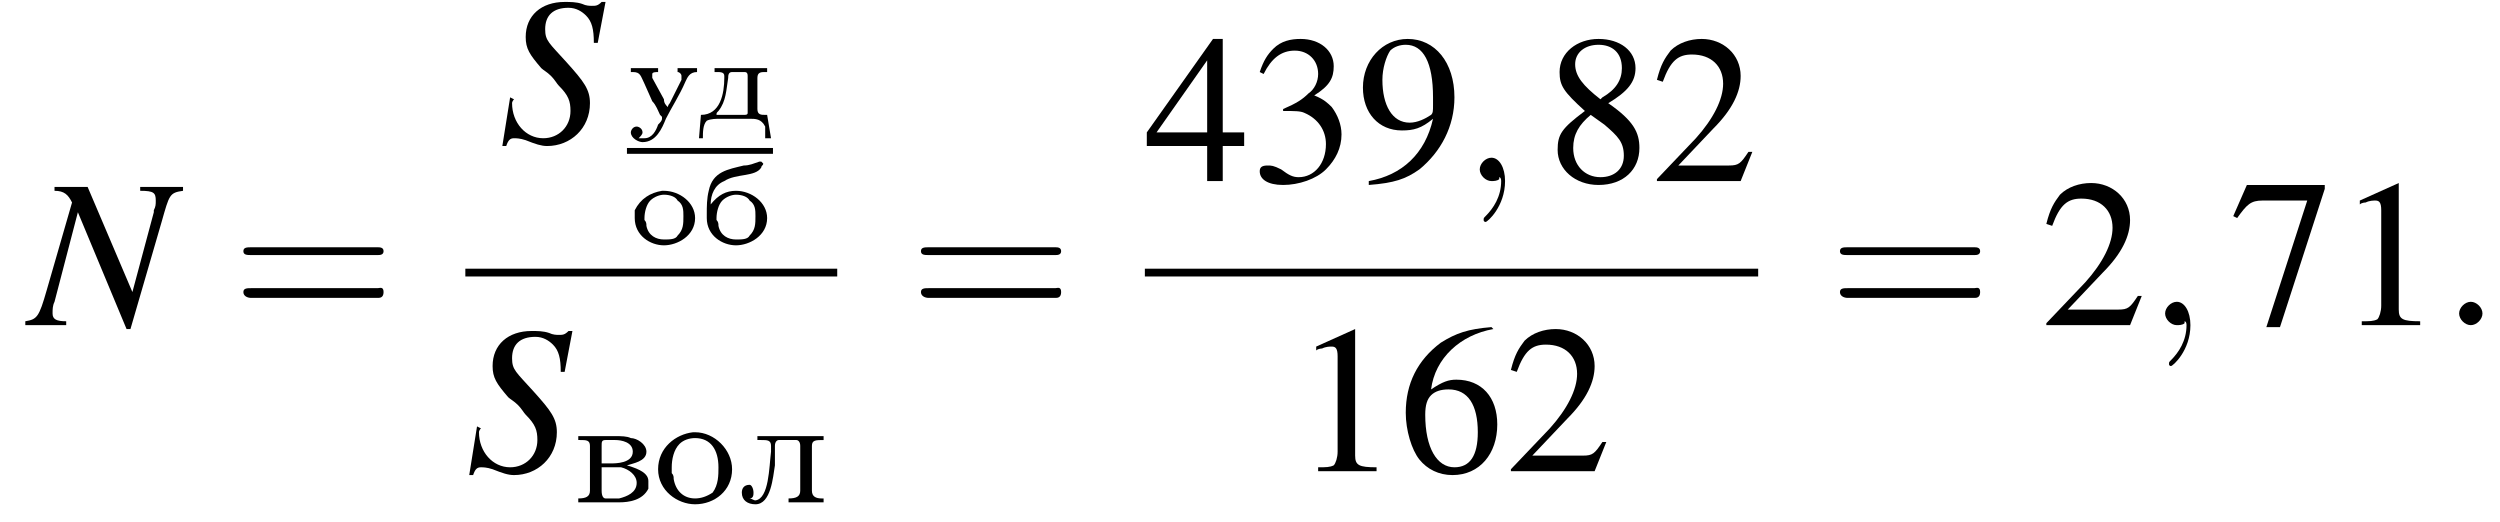 <?xml version='1.0' encoding='UTF-8'?>
<!---10.0-->
<svg height='26.8pt' version='1.1' viewBox='172.4 69.8 128.4 26.8' width='128.4pt' xmlns='http://www.w3.org/2000/svg' xmlns:xlink='http://www.w3.org/1999/xlink'>
<defs>
<path d='M0.5 -2C0.5 -2.5 0.7 -3 1.2 -3.2C1.8 -3.6 2.8 -3.4 3.1 -3.9C3.1 -4 3.2 -4 3.2 -4.1C3.2 -4.1 3.1 -4.2 3.1 -4.2H3C2.7 -4.1 2.5 -4 2.2 -4C1.4 -3.8 0.6 -3.7 0.4 -2.7C0.3 -2.3 0.3 -1.9 0.3 -1.5V-1.3C0.3 -0.4 1.1 0.1 1.8 0.1C2.5 0.1 3.4 -0.4 3.4 -1.3C3.4 -2.1 2.6 -2.7 1.8 -2.7C1.3 -2.7 0.9 -2.5 0.5 -2ZM0.8 -1.2V-1.3C0.8 -1.6 0.9 -2 1.1 -2.2C1.3 -2.4 1.6 -2.5 1.8 -2.5C2.1 -2.5 2.4 -2.4 2.5 -2.2C2.8 -2 2.8 -1.7 2.8 -1.4C2.8 -1 2.8 -0.7 2.5 -0.4C2.4 -0.2 2.1 -0.2 1.8 -0.2C1.4 -0.2 1 -0.4 0.9 -0.9C0.9 -1 0.9 -1.1 0.8 -1.2Z' id='g0-225'/>
<path d='M1 -2.6V-2.4H1.1C1.3 -2.4 1.5 -2.4 1.5 -2.2V-2.1C1.5 -1.3 1.3 -0.2 0.3 -0.2L0.2 1H0.4C0.4 0.7 0.4 0.3 0.6 0.1C0.8 0 1.1 0 1.3 0H2.8C3.1 0 3.4 0 3.6 0.4C3.6 0.6 3.6 0.8 3.6 1H3.9L3.7 -0.2H3.6C3.4 -0.2 3.2 -0.2 3.2 -0.5V-2.1C3.2 -2.4 3.4 -2.4 3.6 -2.4H3.7V-2.6H1ZM2.7 -0.3C2.7 -0.2 2.6 -0.2 2.5 -0.2C2.5 -0.2 2.4 -0.2 2.4 -0.2H1.1C1.1 -0.2 1.1 -0.2 1.1 -0.2V-0.2C1.1 -0.3 1.1 -0.3 1.2 -0.4C1.6 -0.9 1.6 -1.5 1.7 -2.1C1.7 -2.2 1.7 -2.4 1.9 -2.4H2.5C2.6 -2.4 2.7 -2.4 2.7 -2.2V-0.4C2.7 -0.4 2.7 -0.4 2.7 -0.3Z' id='g0-228'/>
<path d='M1.7 -2.7C1.1 -2.6 0.6 -2.3 0.3 -1.7C0.3 -1.5 0.3 -1.4 0.3 -1.3C0.3 -0.4 1.1 0.1 1.8 0.1C2.5 0.1 3.4 -0.4 3.4 -1.3C3.4 -2.1 2.6 -2.7 1.8 -2.7H1.7ZM0.8 -1.2V-1.3C0.8 -1.6 0.9 -2 1.1 -2.2C1.3 -2.4 1.6 -2.5 1.8 -2.5C2.1 -2.5 2.4 -2.4 2.5 -2.2C2.8 -2 2.8 -1.7 2.8 -1.4C2.8 -1 2.8 -0.7 2.5 -0.4C2.4 -0.2 2.1 -0.2 1.8 -0.2C1.4 -0.2 1 -0.4 0.9 -0.9C0.9 -1 0.9 -1.1 0.8 -1.2Z' id='g0-238'/>
<path d='M0.2 -2.6V-2.4H0.3C0.7 -2.4 0.7 -2.2 0.9 -1.8L1.3 -0.9C1.5 -0.7 1.6 -0.4 1.7 -0.2L1.8 -0.1C1.8 0 1.8 0 1.8 0C1.8 0.1 1.7 0.2 1.6 0.3C1.5 0.6 1.3 1 0.9 1C0.8 1 0.7 1 0.6 1V1C0.7 0.9 0.8 0.8 0.8 0.7C0.8 0.5 0.6 0.4 0.5 0.4C0.3 0.4 0.2 0.6 0.2 0.7C0.2 1 0.6 1.2 0.8 1.2C1.5 1.2 1.8 0.5 2 0C2.3 -0.6 2.7 -1.2 3 -1.9C3.1 -2.1 3.2 -2.4 3.6 -2.4V-2.6L3 -2.6L2.6 -2.6V-2.4C2.7 -2.4 2.8 -2.3 2.8 -2.2C2.8 -2.1 2.8 -2 2.8 -2L2.2 -0.8C2.1 -0.7 2.1 -0.6 2.1 -0.6H2.1C2 -0.7 1.9 -0.8 1.9 -1L1.3 -2.1C1.3 -2.1 1.3 -2.2 1.3 -2.2V-2.3C1.3 -2.4 1.5 -2.4 1.6 -2.4V-2.6H0.2Z' id='g0-243'/>
<path d='M3.2 -7.3L1.2 -6.4V-6.2C1.3 -6.3 1.5 -6.3 1.5 -6.3C1.7 -6.4 1.9 -6.4 2 -6.4C2.2 -6.4 2.3 -6.3 2.3 -5.9V-1C2.3 -0.7 2.2 -0.4 2.1 -0.3C1.9 -0.2 1.7 -0.2 1.3 -0.2V0H4.3V-0.2C3.4 -0.2 3.2 -0.3 3.2 -0.8V-7.3L3.2 -7.3Z' id='g5-49'/>
<path d='M5.2 -1.5L5 -1.5C4.6 -0.9 4.5 -0.8 4 -0.8H1.4L3.2 -2.7C4.2 -3.7 4.6 -4.6 4.6 -5.4C4.6 -6.5 3.7 -7.3 2.6 -7.3C2 -7.3 1.4 -7.1 1 -6.7C0.7 -6.3 0.5 -6 0.3 -5.2L0.6 -5.1C1 -6.2 1.4 -6.5 2.1 -6.5C3.1 -6.5 3.7 -5.9 3.7 -5C3.7 -4.2 3.2 -3.2 2.3 -2.2L0.3 -0.1V0H4.6L5.2 -1.5Z' id='g5-50'/>
<path d='M1.7 -3.6C2.3 -3.6 2.6 -3.6 2.8 -3.5C3.5 -3.2 3.9 -2.6 3.9 -1.9C3.9 -0.9 3.3 -0.2 2.5 -0.2C2.2 -0.2 2 -0.3 1.6 -0.6C1.2 -0.8 1.1 -0.8 0.9 -0.8C0.6 -0.8 0.5 -0.7 0.5 -0.5C0.5 -0.1 0.9 0.2 1.7 0.2C2.5 0.2 3.4 -0.1 3.9 -0.6S4.7 -1.7 4.7 -2.4C4.7 -2.9 4.5 -3.4 4.2 -3.8C4 -4 3.8 -4.2 3.3 -4.4C4.1 -4.9 4.3 -5.3 4.3 -5.9C4.3 -6.7 3.6 -7.3 2.6 -7.3C2.1 -7.3 1.6 -7.2 1.2 -6.8C0.9 -6.5 0.7 -6.2 0.5 -5.6L0.7 -5.5C1.1 -6.3 1.6 -6.7 2.3 -6.7C3 -6.7 3.5 -6.2 3.5 -5.5C3.5 -5.1 3.3 -4.7 3 -4.5C2.7 -4.2 2.4 -4 1.7 -3.7V-3.6Z' id='g5-51'/>
<path d='M5.1 -2.5H4V-7.3H3.5L0.1 -2.5V-1.8H3.2V0H4V-1.8H5.1V-2.5ZM3.2 -2.5H0.6L3.2 -6.2V-2.5Z' id='g5-52'/>
<path d='M4.8 -7.4C3.6 -7.3 3 -7.1 2.2 -6.6C1 -5.7 0.4 -4.5 0.4 -3C0.4 -2.1 0.7 -1.1 1.1 -0.6C1.5 -0.1 2.1 0.2 2.8 0.2C4.2 0.2 5.1 -0.9 5.1 -2.4C5.1 -3.8 4.3 -4.7 3 -4.7C2.6 -4.7 2.3 -4.6 1.7 -4.2C1.9 -5.8 3.2 -7 4.9 -7.3L4.8 -7.4ZM2.6 -4.2C3.6 -4.2 4.1 -3.4 4.1 -2C4.1 -0.8 3.7 -0.2 2.9 -0.2C2 -0.2 1.4 -1.2 1.4 -2.9C1.4 -3.4 1.5 -3.7 1.7 -3.9C1.9 -4.1 2.2 -4.2 2.6 -4.2Z' id='g5-54'/>
<path d='M4.9 -7.2H0.9L0.2 -5.6L0.4 -5.5C0.9 -6.2 1.1 -6.4 1.7 -6.4H4L1.9 0.1H2.6L4.9 -7V-7.2Z' id='g5-55'/>
<path d='M3.2 -4C4.2 -4.6 4.6 -5.1 4.6 -5.8C4.6 -6.7 3.8 -7.3 2.7 -7.3C1.6 -7.3 0.7 -6.6 0.7 -5.6C0.7 -4.9 0.9 -4.6 2 -3.6C0.8 -2.7 0.6 -2.4 0.6 -1.6C0.6 -0.6 1.5 0.2 2.7 0.2C4 0.2 4.8 -0.6 4.8 -1.7C4.8 -2.5 4.5 -3.1 3.2 -4ZM3 -2.9C3.7 -2.3 4 -2 4 -1.3C4 -0.6 3.5 -0.2 2.8 -0.2C2 -0.2 1.4 -0.8 1.4 -1.7C1.4 -2.4 1.7 -2.9 2.3 -3.4L3 -2.9ZM2.8 -4.2C1.9 -4.9 1.5 -5.4 1.5 -6C1.5 -6.6 2 -7 2.7 -7C3.4 -7 3.9 -6.6 3.9 -5.8C3.9 -5.2 3.6 -4.7 2.9 -4.3C2.9 -4.3 2.9 -4.3 2.8 -4.2Z' id='g5-56'/>
<path d='M0.6 0.2C1.9 0.1 2.5 -0.1 3.2 -0.6C4.3 -1.5 5 -2.8 5 -4.3C5 -6.1 4 -7.3 2.6 -7.3C1.3 -7.3 0.3 -6.2 0.3 -4.8C0.3 -3.5 1.1 -2.6 2.3 -2.6C2.9 -2.6 3.3 -2.7 3.9 -3.2C3.5 -1.4 2.3 -0.3 0.6 0L0.6 0.2ZM3.9 -3.9C3.9 -3.6 3.9 -3.5 3.8 -3.4C3.5 -3.2 3.1 -3 2.7 -3C1.8 -3 1.3 -3.9 1.3 -5.2C1.3 -5.8 1.5 -6.4 1.7 -6.7C1.9 -6.9 2.2 -7 2.5 -7C3.4 -7 3.9 -6.1 3.9 -4.3V-3.9Z' id='g5-57'/>
<path d='M2.1 -0.6C2.1 -0.9 1.8 -1.2 1.5 -1.2S0.9 -0.9 0.9 -0.6S1.2 0 1.5 0S2.1 -0.3 2.1 -0.6Z' id='g9-58'/>
<path d='M2.2 0C2.2 -0.7 1.9 -1.2 1.5 -1.2C1.2 -1.2 0.9 -0.9 0.9 -0.6C0.9 -0.3 1.2 0 1.5 0C1.6 0 1.8 0 1.9 -0.1C1.9 -0.2 1.9 -0.2 1.9 -0.2S2 -0.2 2 0C2 0.8 1.6 1.4 1.2 1.8C1.1 1.9 1.1 1.9 1.1 2C1.1 2.1 1.2 2.1 1.2 2.1C1.3 2.1 2.2 1.3 2.2 0Z' id='g9-59'/>
<path d='M0.3 -3.4V-3.2H0.4C0.7 -3.2 0.9 -3.2 0.9 -2.9V-0.6C0.9 -0.3 0.7 -0.2 0.3 -0.2V0H2.4C2.9 0 3.6 -0.1 3.9 -0.7C3.9 -0.8 3.9 -0.9 3.9 -1V-1.1C3.9 -1.6 3.1 -1.8 2.8 -1.9C3.1 -2 3.8 -2.1 3.8 -2.6C3.8 -3 3.3 -3.3 3 -3.3C2.8 -3.4 2.5 -3.4 2.2 -3.4H0.3ZM1.5 -1.8H2.5C2.9 -1.7 3.3 -1.4 3.3 -1C3.3 -0.5 2.8 -0.3 2.4 -0.2H1.7C1.6 -0.2 1.5 -0.3 1.5 -0.6V-1.8ZM1.5 -2V-2.9C1.5 -3.1 1.5 -3.2 1.7 -3.2H2.2C2.5 -3.2 3.1 -3.1 3.1 -2.6C3.1 -2 2.2 -2 2 -2H1.5Z' id='g1-226'/>
<path d='M1 -3.4V-3.2H1.2C1.5 -3.2 1.7 -3.2 1.7 -2.9C1.7 -2.9 1.7 -2.8 1.7 -2.8V-2.6C1.6 -1.8 1.6 -0.2 0.9 -0.1C0.8 -0.1 0.7 -0.2 0.6 -0.2V-0.2C0.8 -0.2 0.8 -0.4 0.8 -0.5C0.8 -0.7 0.7 -0.9 0.6 -0.9C0.3 -0.9 0.2 -0.7 0.2 -0.5C0.2 -0.1 0.5 0.1 0.9 0.1C1.7 0.1 1.8 -1.3 1.9 -1.9C1.9 -2.2 1.9 -2.5 1.9 -2.9V-2.9C1.9 -3.1 2 -3.2 2.1 -3.2H3C3.1 -3.2 3.2 -3.1 3.2 -2.9V-0.6C3.2 -0.3 3 -0.2 2.6 -0.2V0L3.1 0H3.9L4.4 0V-0.2H4.3C4 -0.2 3.8 -0.3 3.8 -0.6V-2.9C3.8 -3.2 4 -3.2 4.4 -3.2V-3.4H1Z' id='g1-235'/>
<path d='M2 -3.6C1.1 -3.5 0.2 -2.8 0.2 -1.7C0.2 -0.6 1.2 0.1 2.1 0.1C3.1 0.1 4 -0.6 4 -1.7C4 -2.7 3.1 -3.6 2.1 -3.6H2ZM0.9 -1.5C0.9 -1.6 0.9 -1.7 0.9 -1.8C0.9 -2.2 1 -2.7 1.3 -3C1.5 -3.2 1.8 -3.3 2.1 -3.3C2.9 -3.3 3.3 -2.7 3.3 -1.8C3.3 -1.4 3.3 -0.9 3 -0.5C2.7 -0.3 2.4 -0.2 2.1 -0.2C1.5 -0.2 1.1 -0.6 1 -1.2C1 -1.3 1 -1.4 0.9 -1.5Z' id='g1-238'/>
<path d='M7.2 -2.5C7.3 -2.5 7.5 -2.5 7.5 -2.7S7.3 -2.9 7.2 -2.9H1.3C1.1 -2.9 0.9 -2.9 0.9 -2.7S1.1 -2.5 1.3 -2.5H7.2Z' id='g3-0'/>
<use id='g13-49' xlink:href='#g5-49'/>
<use id='g13-50' xlink:href='#g5-50'/>
<use id='g13-51' xlink:href='#g5-51'/>
<use id='g13-52' xlink:href='#g5-52'/>
<use id='g13-54' xlink:href='#g5-54'/>
<use id='g13-55' xlink:href='#g5-55'/>
<use id='g13-56' xlink:href='#g5-56'/>
<use id='g13-57' xlink:href='#g5-57'/>
<path d='M7.5 -3.6C7.6 -3.6 7.8 -3.6 7.8 -3.8S7.6 -4 7.5 -4H1C0.8 -4 0.6 -4 0.6 -3.8S0.8 -3.6 1 -3.6H7.5ZM7.5 -1.4C7.6 -1.4 7.8 -1.4 7.8 -1.7S7.6 -1.9 7.5 -1.9H1C0.8 -1.9 0.6 -1.9 0.6 -1.7S0.8 -1.4 1 -1.4H7.5Z' id='g14-61'/>
<path d='M7.9 -7.1H5.7V-6.9C6.4 -6.9 6.5 -6.8 6.5 -6.4C6.5 -6.2 6.5 -6.1 6.4 -5.9C6.4 -5.9 6.4 -5.8 6.4 -5.8L5.3 -1.7L3 -7.1H1.3V-6.9C1.8 -6.9 2 -6.7 2.2 -6.3L0.9 -1.8C0.5 -0.4 0.4 -0.3 -0.2 -0.2V0H1.9V-0.2C1.4 -0.2 1.2 -0.3 1.2 -0.6C1.2 -0.8 1.2 -1 1.3 -1.2L2.5 -5.8L5 0.2H5.2L6.8 -5.3C7.2 -6.7 7.2 -6.8 7.9 -6.9V-7.1Z' id='g10-78'/>
<path d='M5.1 -5.1L5.5 -7.2H5.3C5.1 -7 5 -7 4.8 -7C4.7 -7 4.5 -7 4.3 -7.1C4 -7.2 3.7 -7.2 3.4 -7.2C2.2 -7.2 1.4 -6.5 1.4 -5.4C1.4 -4.8 1.6 -4.5 2.2 -3.8C2.3 -3.7 2.5 -3.6 2.7 -3.4C2.9 -3.2 3 -3 3.1 -2.9C3.6 -2.4 3.7 -2.1 3.7 -1.6C3.7 -0.8 3.1 -0.2 2.3 -0.2C1.4 -0.2 0.7 -1 0.7 -2C0.7 -2.1 0.8 -2.2 0.8 -2.2L0.6 -2.3L0.2 0.2H0.4C0.5 -0.1 0.6 -0.2 0.8 -0.2C0.9 -0.2 1.1 -0.2 1.4 -0.1C1.9 0.1 2.2 0.2 2.5 0.2C3.7 0.2 4.7 -0.7 4.7 -2C4.7 -2.7 4.4 -3.1 3.5 -4.1S2.4 -5.2 2.4 -5.8C2.4 -6.5 2.8 -6.9 3.6 -6.9C4 -6.9 4.3 -6.7 4.5 -6.5C4.8 -6.2 4.9 -5.8 4.9 -5.1L5.1 -5.1Z' id='g10-83'/>
</defs>
<g id='page1'>

<use x='173.9' xlink:href='#g10-78' y='86.5'/>
<use x='184.3' xlink:href='#g14-61' y='86.5'/>
<use x='198' xlink:href='#g10-83' y='77.1'/>
<use x='204.6' xlink:href='#g0-243' y='75.9'/>
<use x='208.1' xlink:href='#g0-228' y='75.9'/>
<rect height='0.3' width='7.5' x='204.6' y='77.4'/>
<use x='204.7' xlink:href='#g0-238' y='82.3'/>
<use x='208.4' xlink:href='#g0-225' y='82.3'/>
<rect height='0.4' width='19.1' x='196.3' y='83.6'/>
<use x='196.3' xlink:href='#g10-83' y='94'/>
<use x='201.8' xlink:href='#g1-226' y='95.6'/>
<use x='206' xlink:href='#g1-238' y='95.6'/>
<use x='210.3' xlink:href='#g1-235' y='95.6'/>
<use x='219.1' xlink:href='#g14-61' y='86.5'/>
<use x='231.2' xlink:href='#g13-52' y='79.1'/>
<use x='236.6' xlink:href='#g13-51' y='79.1'/>
<use x='242.1' xlink:href='#g13-57' y='79.1'/>
<use x='247.5' xlink:href='#g9-59' y='79.1'/>
<use x='251.8' xlink:href='#g13-56' y='79.1'/>
<use x='257.2' xlink:href='#g13-50' y='79.1'/>
<rect height='0.4' width='31.5' x='231.2' y='83.6'/>
<use x='238.8' xlink:href='#g13-49' y='94'/>
<use x='244.2' xlink:href='#g13-54' y='94'/>
<use x='249.7' xlink:href='#g13-50' y='94'/>
<use x='266.3' xlink:href='#g14-61' y='86.5'/>
<use x='277.2' xlink:href='#g13-50' y='86.5'/>
<use x='282.7' xlink:href='#g9-59' y='86.5'/>
<use x='286.9' xlink:href='#g13-55' y='86.5'/>
<use x='292.4' xlink:href='#g13-49' y='86.5'/>
<use x='297.8' xlink:href='#g9-58' y='86.5'/>
</g>
</svg>